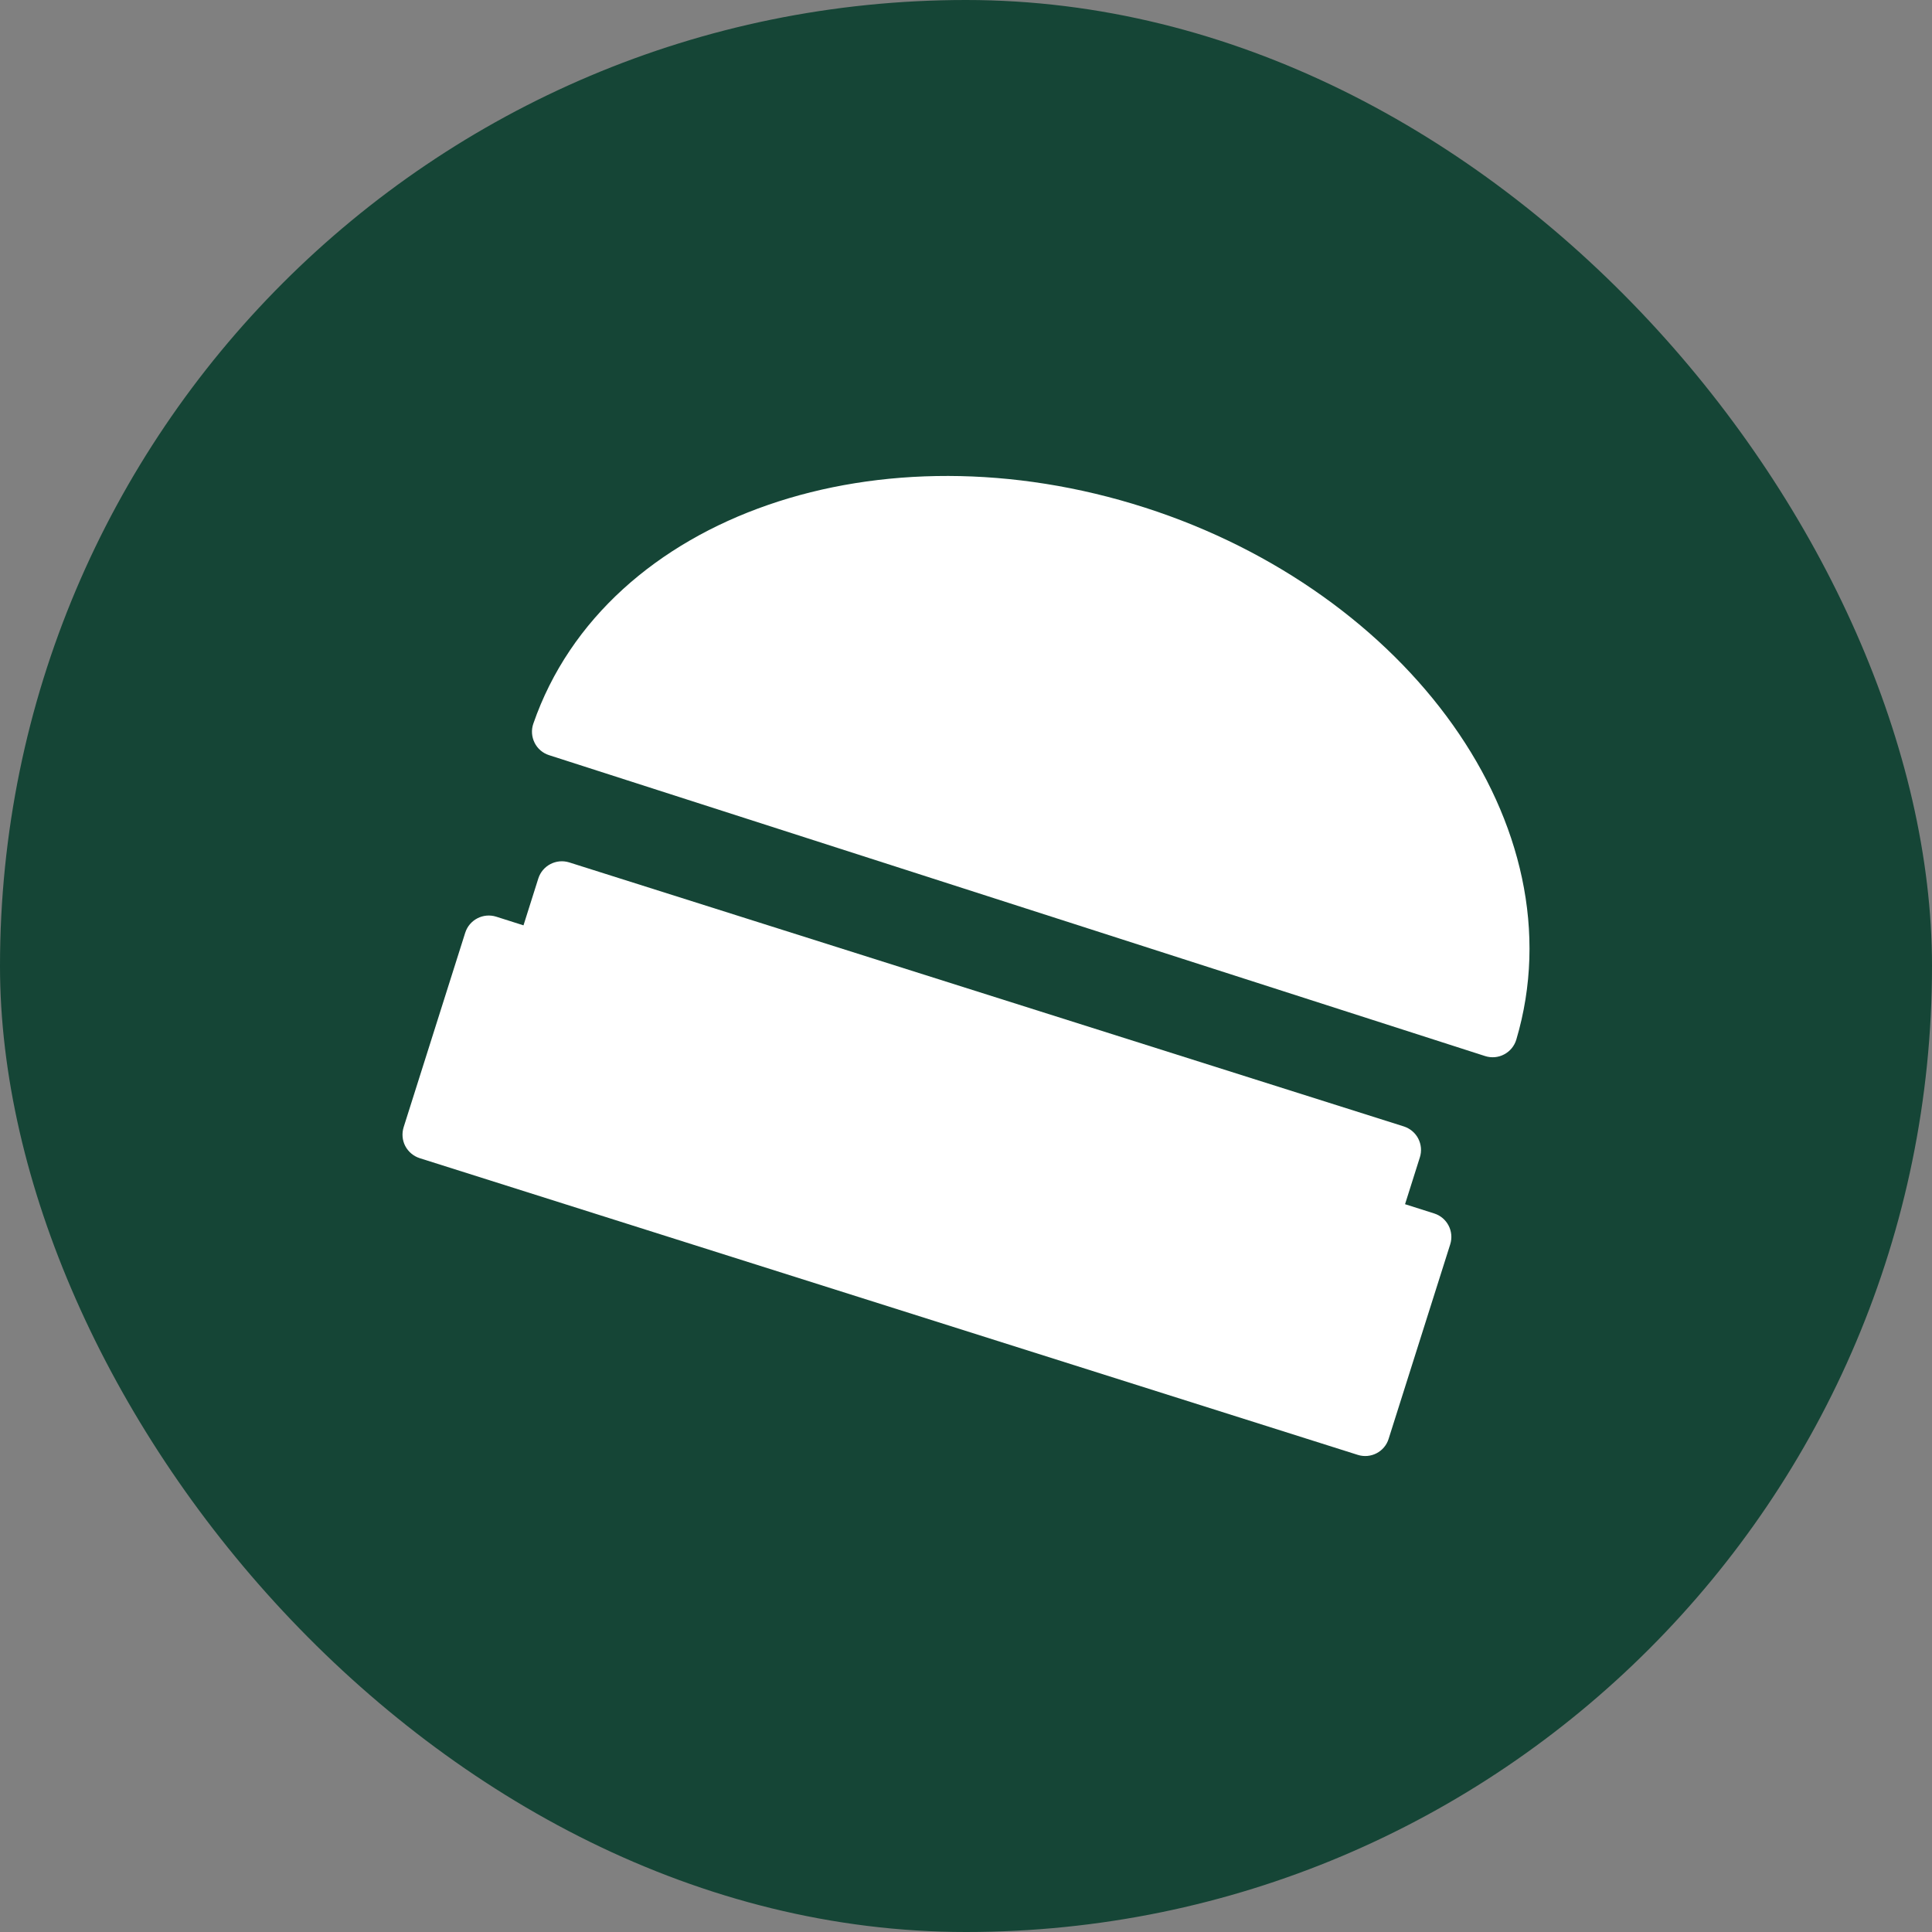 <svg width="24" height="24" viewBox="0 0 24 24" fill="none" xmlns="http://www.w3.org/2000/svg">
<rect x="0" y="0" width="24" height="24" fill="#808080" stroke="none"/>
<rect width="24" height="24" rx="12" fill="#154536"/>
<path fill-rule="evenodd" clip-rule="evenodd" d="M7.071 10.713C6.91 10.663 6.738 10.752 6.687 10.913L6.503 11.495L6.163 11.387C6.002 11.337 5.83 11.426 5.779 11.587L5.014 14.003C4.99 14.081 4.997 14.164 5.034 14.236C5.072 14.308 5.136 14.362 5.213 14.387L16.867 18.073C17.028 18.124 17.2 18.035 17.25 17.874L18.015 15.458C18.066 15.297 17.977 15.125 17.816 15.074L17.454 14.959L17.638 14.377C17.663 14.3 17.655 14.216 17.618 14.144C17.581 14.072 17.516 14.018 17.439 13.993L7.071 10.713Z" fill="white"/>
<path fill-rule="evenodd" clip-rule="evenodd" d="M14.224 6.306C12.578 5.777 10.913 5.797 9.542 6.272C8.171 6.746 7.077 7.683 6.625 8.99C6.598 9.068 6.604 9.153 6.641 9.227C6.677 9.3 6.742 9.356 6.821 9.381L18.449 13.119C18.527 13.144 18.613 13.137 18.685 13.098C18.758 13.06 18.812 12.994 18.836 12.915C19.625 10.256 17.485 7.354 14.224 6.306Z" fill="white"/>
</svg>
